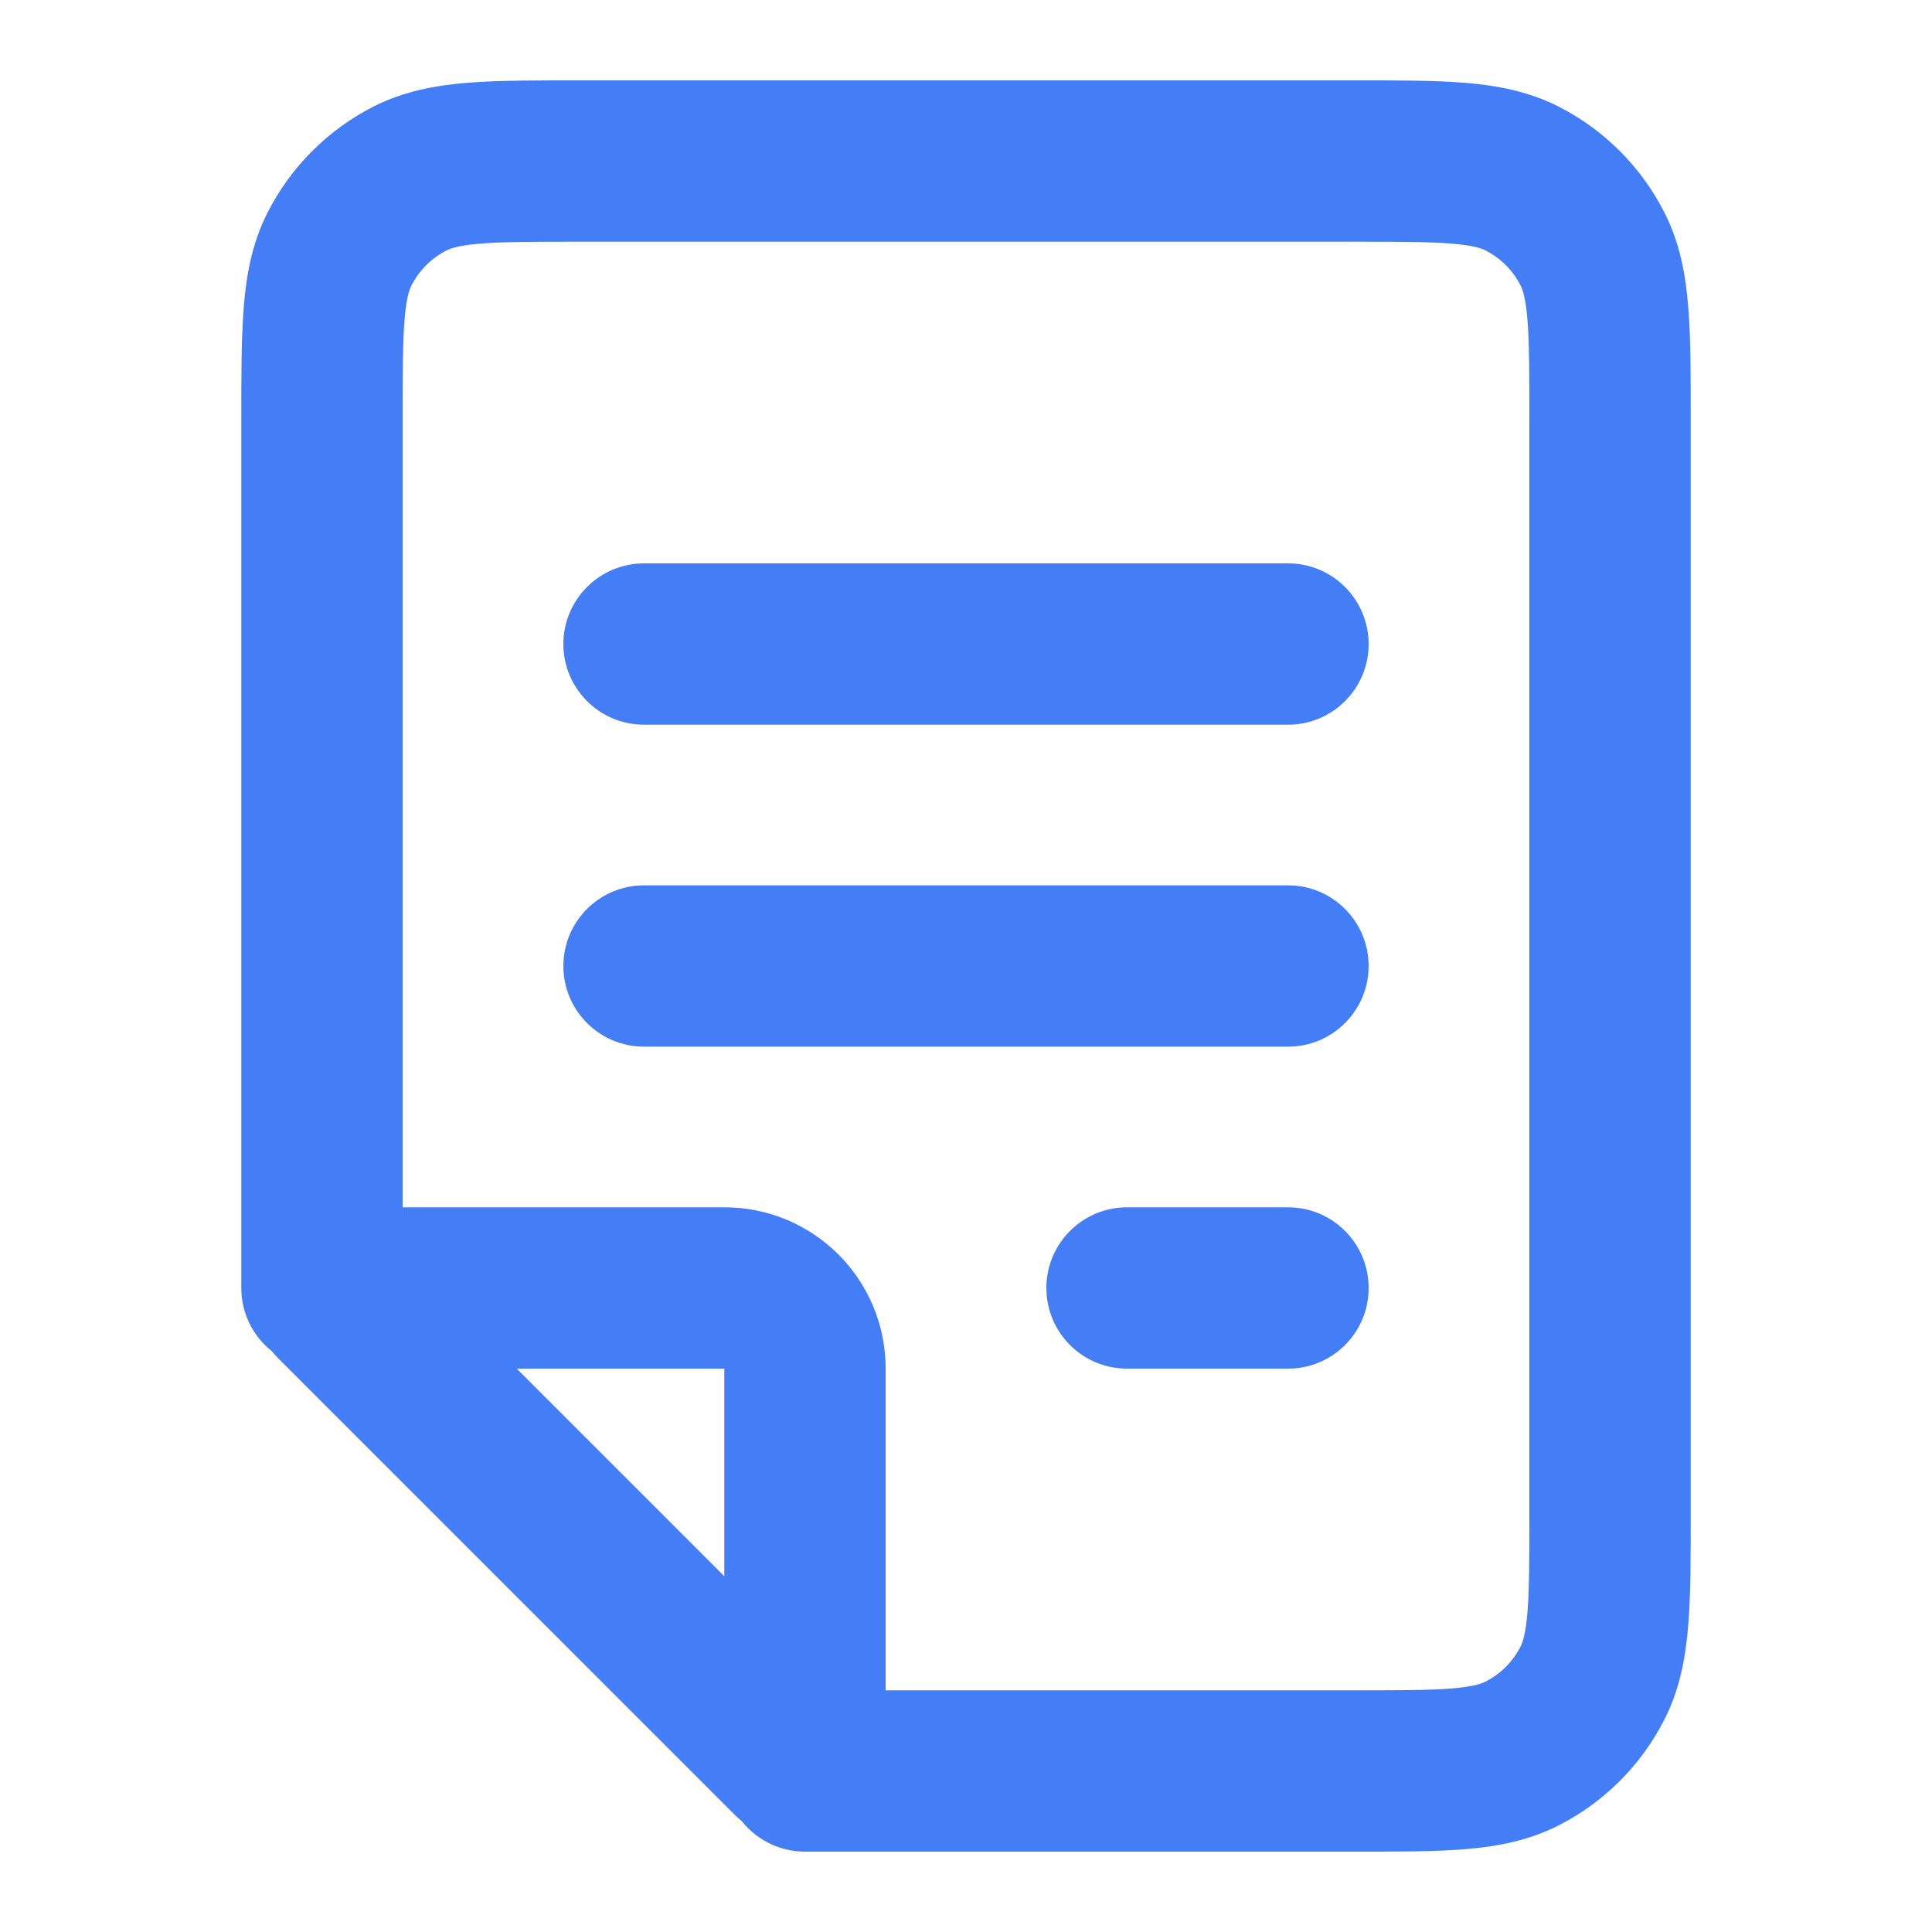 <svg width="20" height="20" viewBox="0 0 20 20" fill="none" xmlns="http://www.w3.org/2000/svg">
<path d="M6 1.667L6 2.502L6 1.667ZM16.667 4.333L15.832 4.333V4.333H16.667ZM16.667 15.667L17.502 15.667V15.667H16.667ZM16.485 17.423L17.229 17.802L17.229 17.802L16.485 17.423ZM14 18.333L14 17.498H14V18.333ZM15.757 18.152L16.136 18.896L16.136 18.896L15.757 18.152ZM15.757 1.848L16.136 1.104L16.136 1.104L15.757 1.848ZM16.485 2.577L15.741 2.956L15.741 2.956L16.485 2.577ZM4.244 1.848L4.623 2.592L4.623 2.592L4.244 1.848ZM3.333 4.333L2.498 4.333L3.333 4.333ZM3.515 2.577L4.259 2.956L4.259 2.956L3.515 2.577ZM2.498 13.333C2.498 13.795 2.872 14.168 3.333 14.168C3.795 14.168 4.168 13.795 4.168 13.333L2.498 13.333ZM8.334 17.498C7.872 17.498 7.498 17.872 7.498 18.333C7.498 18.795 7.872 19.168 8.334 19.168V17.498ZM3.476 13.476L4.066 12.885L4.066 12.885L3.476 13.476ZM8.191 18.191L7.601 18.782L7.601 18.782L8.191 18.191ZM3.535 13.333L3.535 14.168H3.535V13.333ZM7.5 13.333L7.5 12.498H7.5V13.333ZM8.334 14.167L7.498 14.167V14.167H8.334ZM8.334 18.132L9.168 18.132V18.132H8.334ZM13.334 10.835C13.795 10.835 14.168 10.461 14.168 10C14.168 9.539 13.795 9.165 13.334 9.165V10.835ZM6.667 9.165C6.206 9.165 5.832 9.539 5.832 10C5.832 10.461 6.206 10.835 6.667 10.835V9.165ZM13.334 14.168C13.795 14.168 14.168 13.795 14.168 13.333C14.168 12.872 13.795 12.498 13.334 12.498V14.168ZM11.667 12.498C11.206 12.498 10.832 12.872 10.832 13.333C10.832 13.795 11.206 14.168 11.667 14.168V12.498ZM13.334 7.502C13.795 7.502 14.168 7.128 14.168 6.667C14.168 6.206 13.795 5.832 13.334 5.832V7.502ZM6.667 5.832C6.206 5.832 5.832 6.206 5.832 6.667C5.832 7.128 6.206 7.502 6.667 7.502V5.832ZM6 2.502L14 2.502L14 0.832L6 0.832L6 2.502ZM15.832 4.333V15.667H17.502V4.333H15.832ZM15.832 15.667C15.832 16.147 15.831 16.457 15.812 16.693C15.793 16.92 15.762 17.003 15.741 17.044L17.229 17.802C17.39 17.487 17.449 17.159 17.476 16.829C17.503 16.51 17.502 16.12 17.502 15.667L15.832 15.667ZM14 19.168C14.453 19.168 14.843 19.169 15.163 19.143C15.492 19.116 15.82 19.057 16.136 18.896L15.378 17.408C15.337 17.429 15.253 17.46 15.027 17.479C14.791 17.498 14.481 17.498 14 17.498L14 19.168ZM15.741 17.044C15.662 17.201 15.534 17.328 15.378 17.408L16.136 18.896C16.607 18.656 16.989 18.273 17.229 17.802L15.741 17.044ZM14 2.502C14.481 2.502 14.791 2.502 15.027 2.522C15.253 2.54 15.337 2.572 15.378 2.592L16.136 1.104C15.82 0.944 15.492 0.884 15.163 0.857C14.843 0.831 14.453 0.832 14 0.832L14 2.502ZM17.502 4.333C17.502 3.88 17.503 3.491 17.476 3.171C17.449 2.841 17.39 2.513 17.229 2.198L15.741 2.956C15.762 2.997 15.793 3.08 15.812 3.307C15.831 3.543 15.832 3.853 15.832 4.333L17.502 4.333ZM15.378 2.592C15.534 2.672 15.662 2.799 15.741 2.956L17.229 2.198C16.989 1.727 16.607 1.344 16.136 1.104L15.378 2.592ZM6 0.832C5.547 0.832 5.157 0.831 4.838 0.857C4.508 0.884 4.18 0.944 3.864 1.104L4.623 2.592C4.664 2.572 4.747 2.54 4.973 2.522C5.21 2.502 5.52 2.502 6 2.502L6 0.832ZM4.168 4.333C4.168 3.853 4.169 3.543 4.188 3.307C4.207 3.08 4.238 2.997 4.259 2.956L2.771 2.198C2.61 2.513 2.551 2.841 2.524 3.171C2.498 3.491 2.498 3.88 2.498 4.333L4.168 4.333ZM3.864 1.104C3.394 1.344 3.011 1.727 2.771 2.198L4.259 2.956C4.339 2.799 4.466 2.672 4.623 2.592L3.864 1.104ZM4.168 13.333L4.168 4.333L2.498 4.333L2.498 13.333L4.168 13.333ZM14 17.498H8.334V19.168H14V17.498ZM2.885 14.066L7.601 18.782L8.782 17.601L4.066 12.885L2.885 14.066ZM3.535 14.168H7.5V12.498H3.535V14.168ZM7.498 14.167V18.132H9.168V14.167H7.498ZM7.5 14.168C7.501 14.168 7.501 14.168 7.499 14.168C7.498 14.168 7.499 14.168 7.499 14.168C7.499 14.168 7.499 14.168 7.499 14.168C7.498 14.166 7.498 14.165 7.498 14.167L9.168 14.167C9.168 13.245 8.422 12.498 7.5 12.498L7.5 14.168ZM7.601 18.782C8.179 19.36 9.168 18.95 9.168 18.132L7.498 18.132C7.498 17.463 8.308 17.127 8.782 17.601L7.601 18.782ZM4.066 12.885C4.54 13.359 4.204 14.168 3.535 14.168L3.535 12.498C2.717 12.498 2.307 13.488 2.885 14.066L4.066 12.885ZM13.334 9.165H6.667V10.835H13.334V9.165ZM13.334 12.498H11.667V14.168H13.334V12.498ZM13.334 5.832H6.667V7.502H13.334V5.832Z" fill="#437EF7"/>
</svg>
